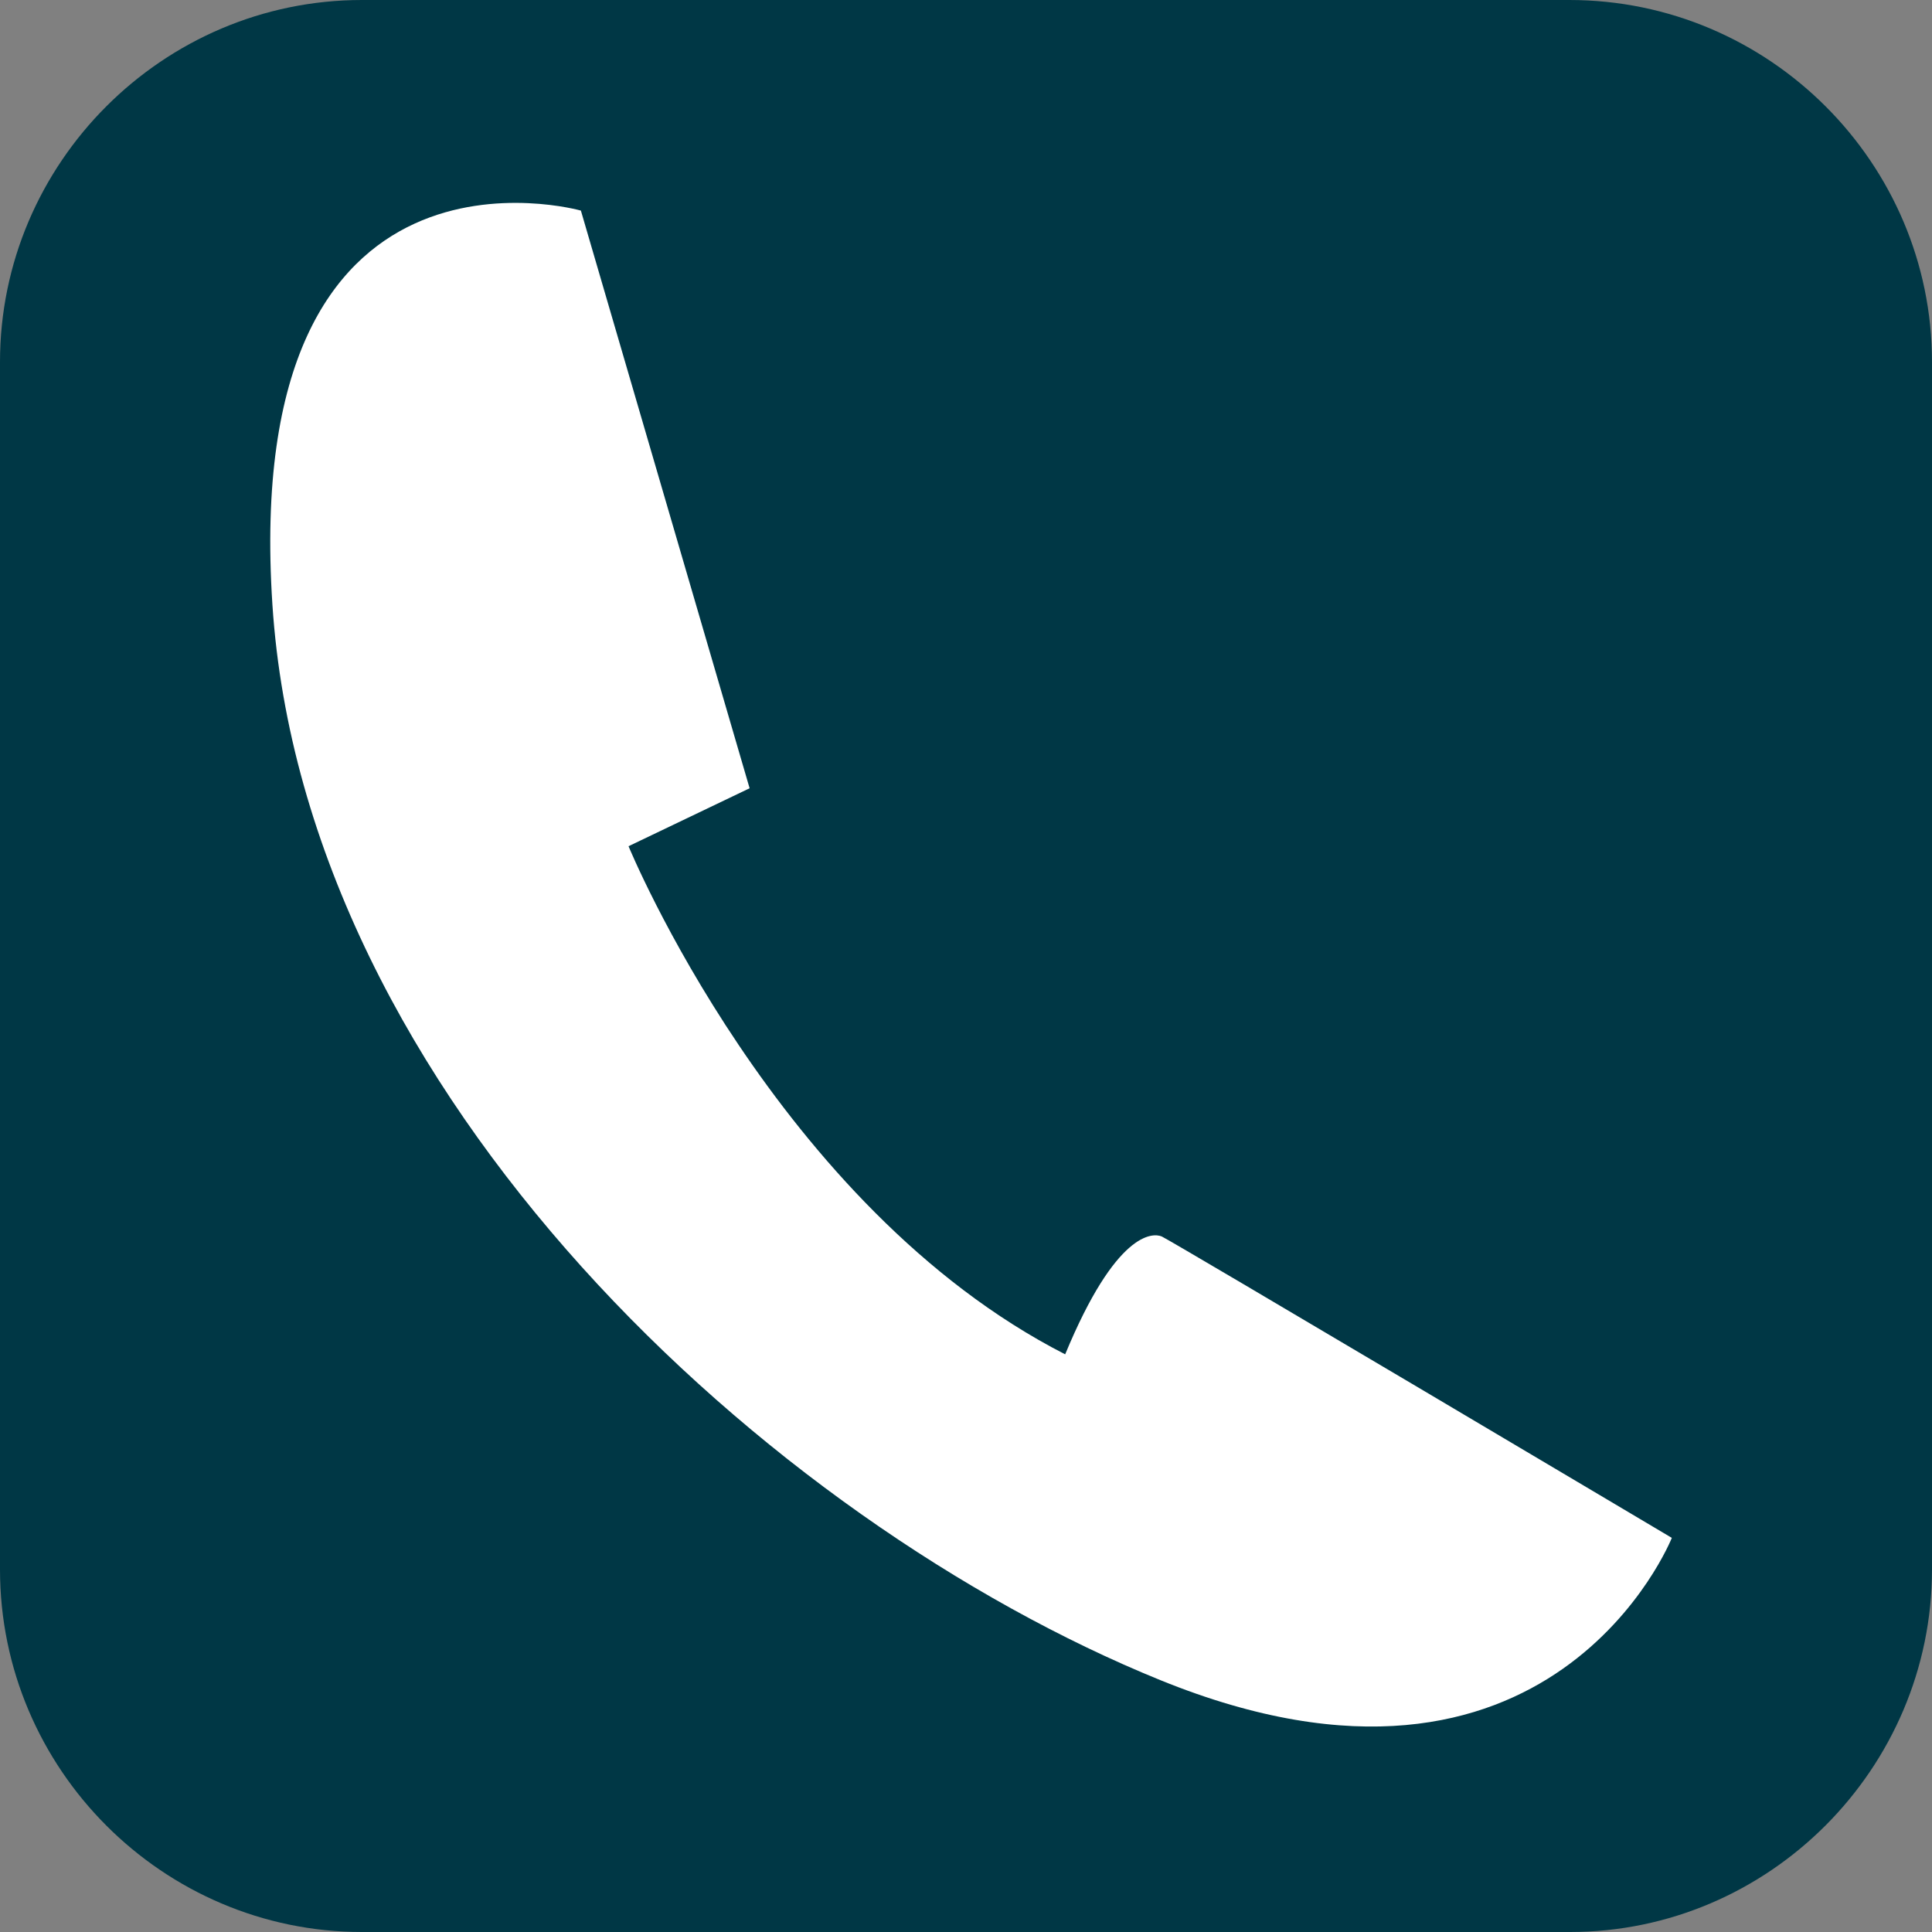 <svg width="30" height="30" viewBox="0 0 30 30" fill="none" xmlns="http://www.w3.org/2000/svg">
<rect x="0" y="0" width="30" height="30" fill="#808080" stroke="none"/>
<path d="M5.62 0H24.37C27.47 0 30 2.53 30 5.62V24.37C30 27.46 27.47 30 24.38 30H5.62C2.53 30 0 27.47 0 24.37V5.62C0 2.53 2.53 0 5.62 0Z" fill="#003745"/>
<path d="M9.76 13.14C9.76 13.14 12.06 18.74 16.54 21.03C17.33 19.12 17.9 19.14 18.04 19.2C18.18 19.26 25.96 23.88 25.96 23.88C25.96 23.88 24.1 28.56 18.02 26.09C11.94 23.62 4.73 17.01 4.23 9.39C3.73 1.77 9.02 3.27 9.02 3.27L11.64 12.24L9.76 13.14V13.14Z" fill="white"/>
</svg>

